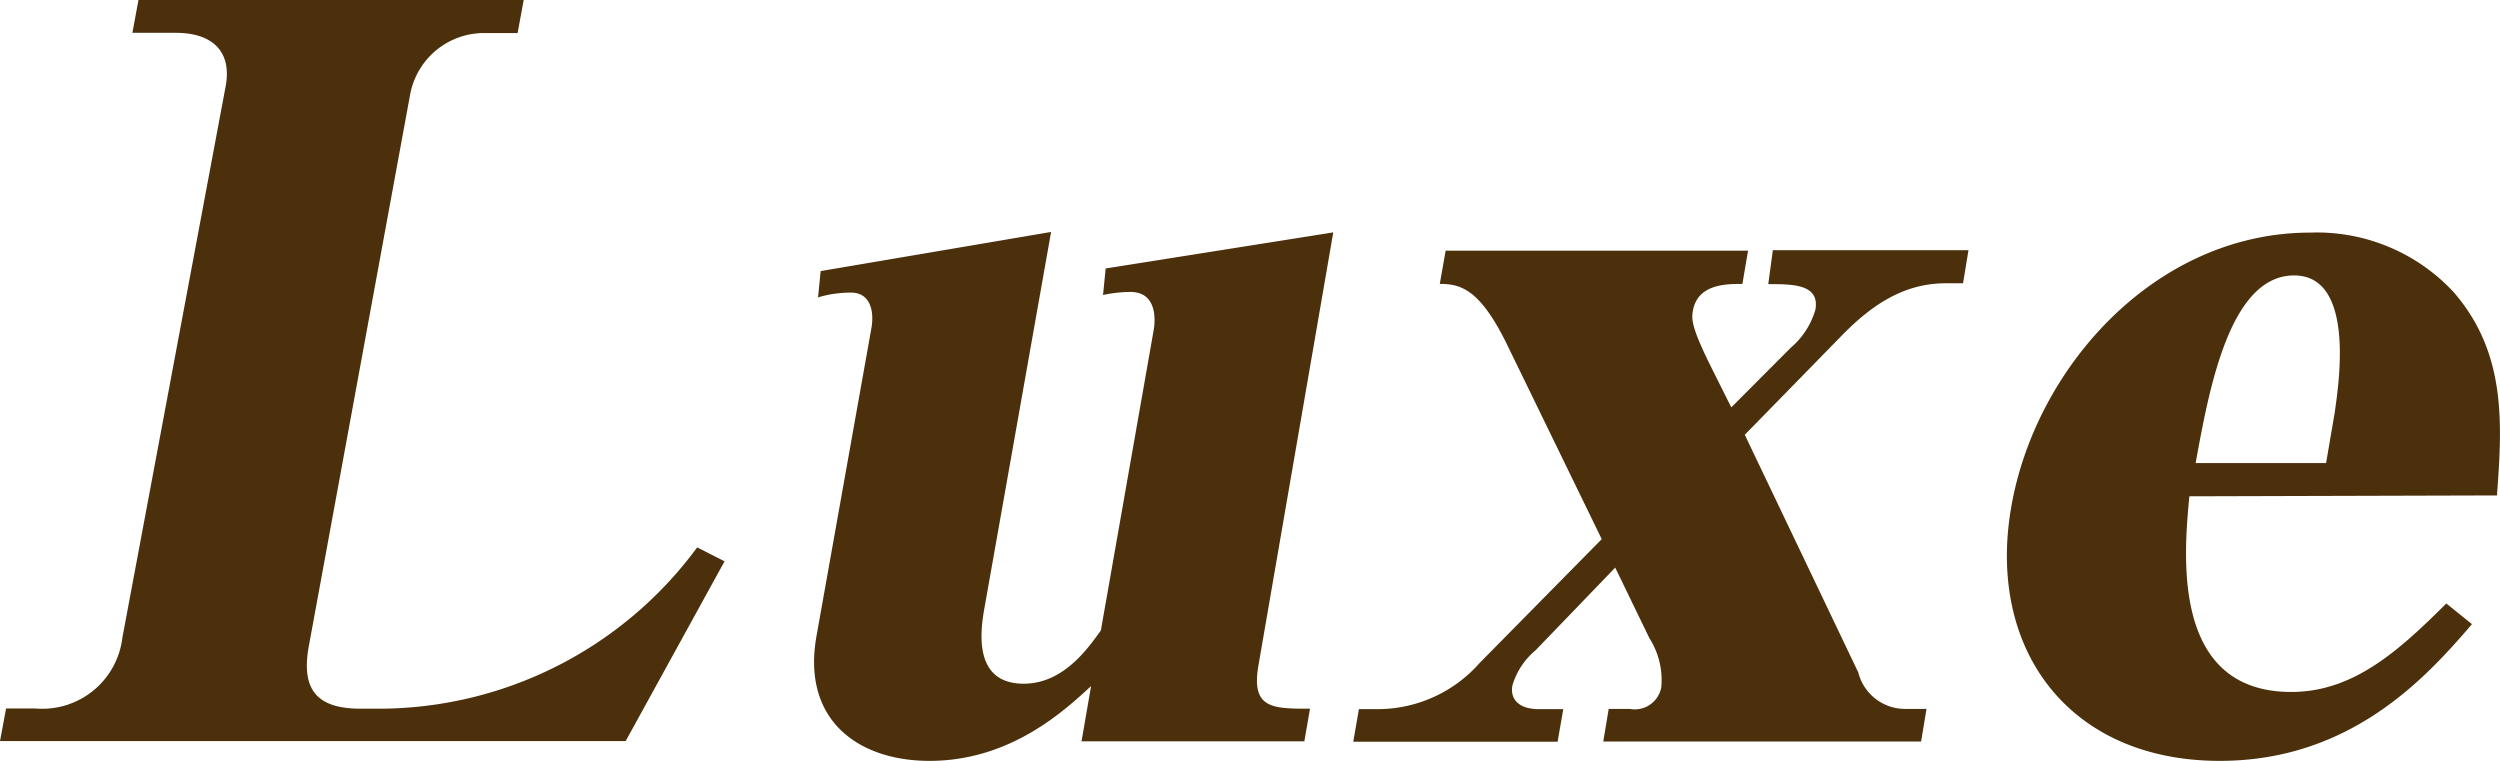 <svg xmlns="http://www.w3.org/2000/svg" viewBox="0 0 115 35"><path d="M61.33 10.69l-10.47 1.66-.12 1.22a6 6 0 011.26-.14c1.23 0 1.15 1.3 1.07 1.75L50.64 29c-.59.82-1.72 2.45-3.55 2.45-2.12 0-2.07-2-1.82-3.4l3.08-17.38-10.6 1.8-.12 1.21a5.22 5.22 0 011.52-.22c.88 0 1.08.85.93 1.66l-2.52 14.13c-.69 3.85 1.89 5.75 5.2 5.75 3.76 0 6.25-2.36 7.43-3.44l-.44 2.54H60l.26-1.5c-1.73 0-2.72 0-2.37-2zm-44 21.91h-.74c-2 0-2.76-.86-2.38-2.9l4.65-25.32a3.46 3.46 0 013.43-2.86h1.52L24.09 0H6.37l-.28 1.51h2c1.67 0 2.59.85 2.29 2.46L5.63 29.33a3.71 3.71 0 01-4 3.26H.28L0 34.09h28.78l4.55-8.27-1.26-.64a18.2 18.2 0 01-14.74 7.42zm97.53-9.81c.25-3.33.43-6.57-2-9.36a8.58 8.58 0 00-6.59-2.73c-7.13 0-12.69 6.24-13.77 12.72S95.19 35 102.11 35c6 0 9.47-3.8 11.6-6.29l-1.18-.95c-2.18 2.17-4.27 4.07-7.13 4.07-5.54 0-4.94-6.33-4.69-9zm-9.33-10.12c2.9 0 2 5.3 1.87 6.29l-.4 2.34h-6c.62-3.42 1.57-8.63 4.53-8.63zm-24.19.4c1.13 0 2.37 0 2.17 1.17A3.62 3.62 0 0182.37 16l-2.73 2.74-1-2c-.84-1.71-.83-2.07-.77-2.43.21-1.25 1.54-1.25 2.28-1.25l.26-1.53H66.5l-.27 1.53c.94 0 1.83.22 3.07 2.74l4.38 9-5.61 5.69a6.26 6.26 0 01-4.62 2.13h-.94l-.26 1.5h9.4l.26-1.5h-1.14c-.84 0-1.32-.41-1.2-1.09a3.35 3.35 0 011.07-1.62l3.66-3.8 1.57 3.24a3.6 3.6 0 01.55 2.26 1.24 1.24 0 01-1.45 1H74l-.25 1.5h14.62l.25-1.5h-1a2.22 2.22 0 01-2.14-1.68L80.26 20l4.35-4.45c1.43-1.49 2.93-2.52 4.9-2.52h.79l.25-1.52h-9z" fill="#4b300b"/></svg>